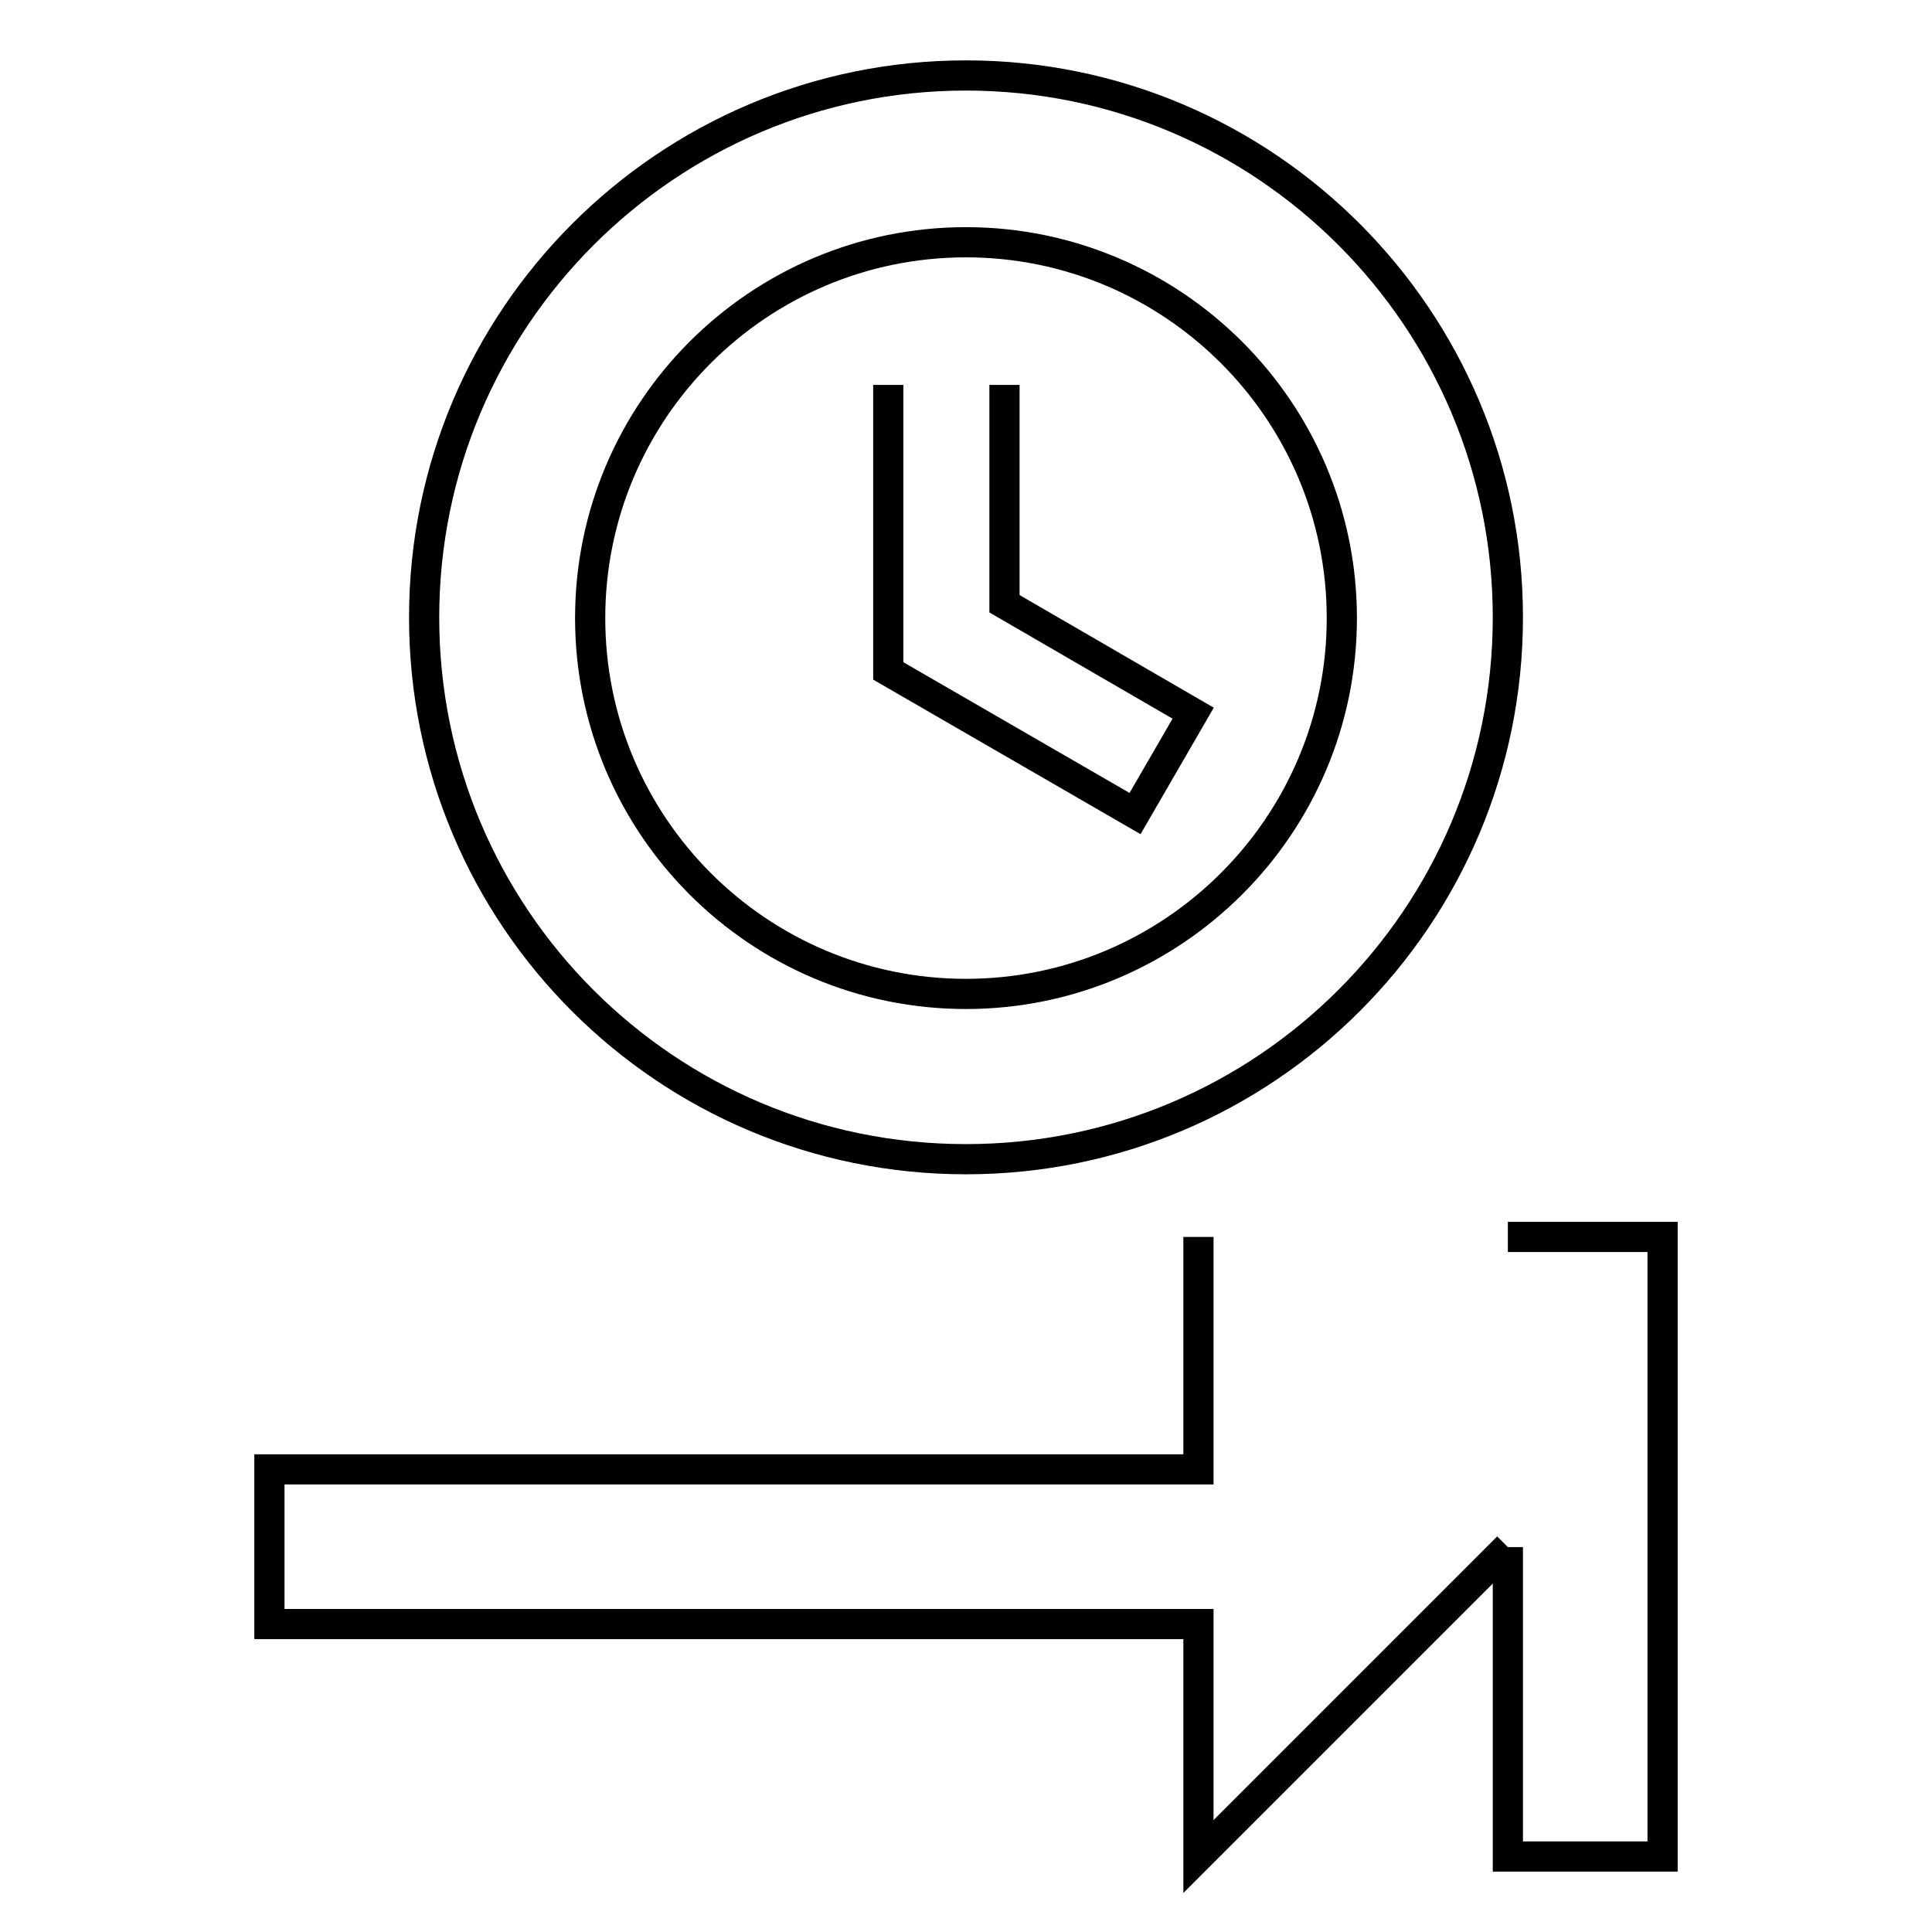 <?xml version="1.0" encoding="utf-8"?>
<!-- Svg Vector Icons : http://www.onlinewebfonts.com/icon -->
<!DOCTYPE svg PUBLIC "-//W3C//DTD SVG 1.1//EN" "http://www.w3.org/Graphics/SVG/1.1/DTD/svg11.dtd">
<svg version="1.1" xmlns="http://www.w3.org/2000/svg" xmlns:xlink="http://www.w3.org/1999/xlink" x="0px" y="0px" viewBox="0 0 256 256" enable-background="new 0 0 256 256" xml:space="preserve">
<g> <path stroke-width="4" fill-opacity="0" stroke="#000000"  d="M128,10c-39.6,0-71.8,32.2-71.8,71.8c0,39.7,32.1,71.8,71.8,71.8c39.6,0,71.8-32.1,71.8-71.8 C199.8,42.2,167.6,10,128,10 M128,32.1c27.4,0,49.8,22.3,49.8,49.8s-22.4,49.8-49.8,49.8c-27.5,0-49.8-22.3-49.8-49.8 S100.5,32.1,128,32.1 M117.7,51v37.9l32.7,18.9l7.7-13.3l-25-14.5V51 M158.8,163.9v30.8H35.7v20.5h123.1V246l41-41 M199.8,205v41 h20.5v-82.1h-20.5"/></g>
</svg>